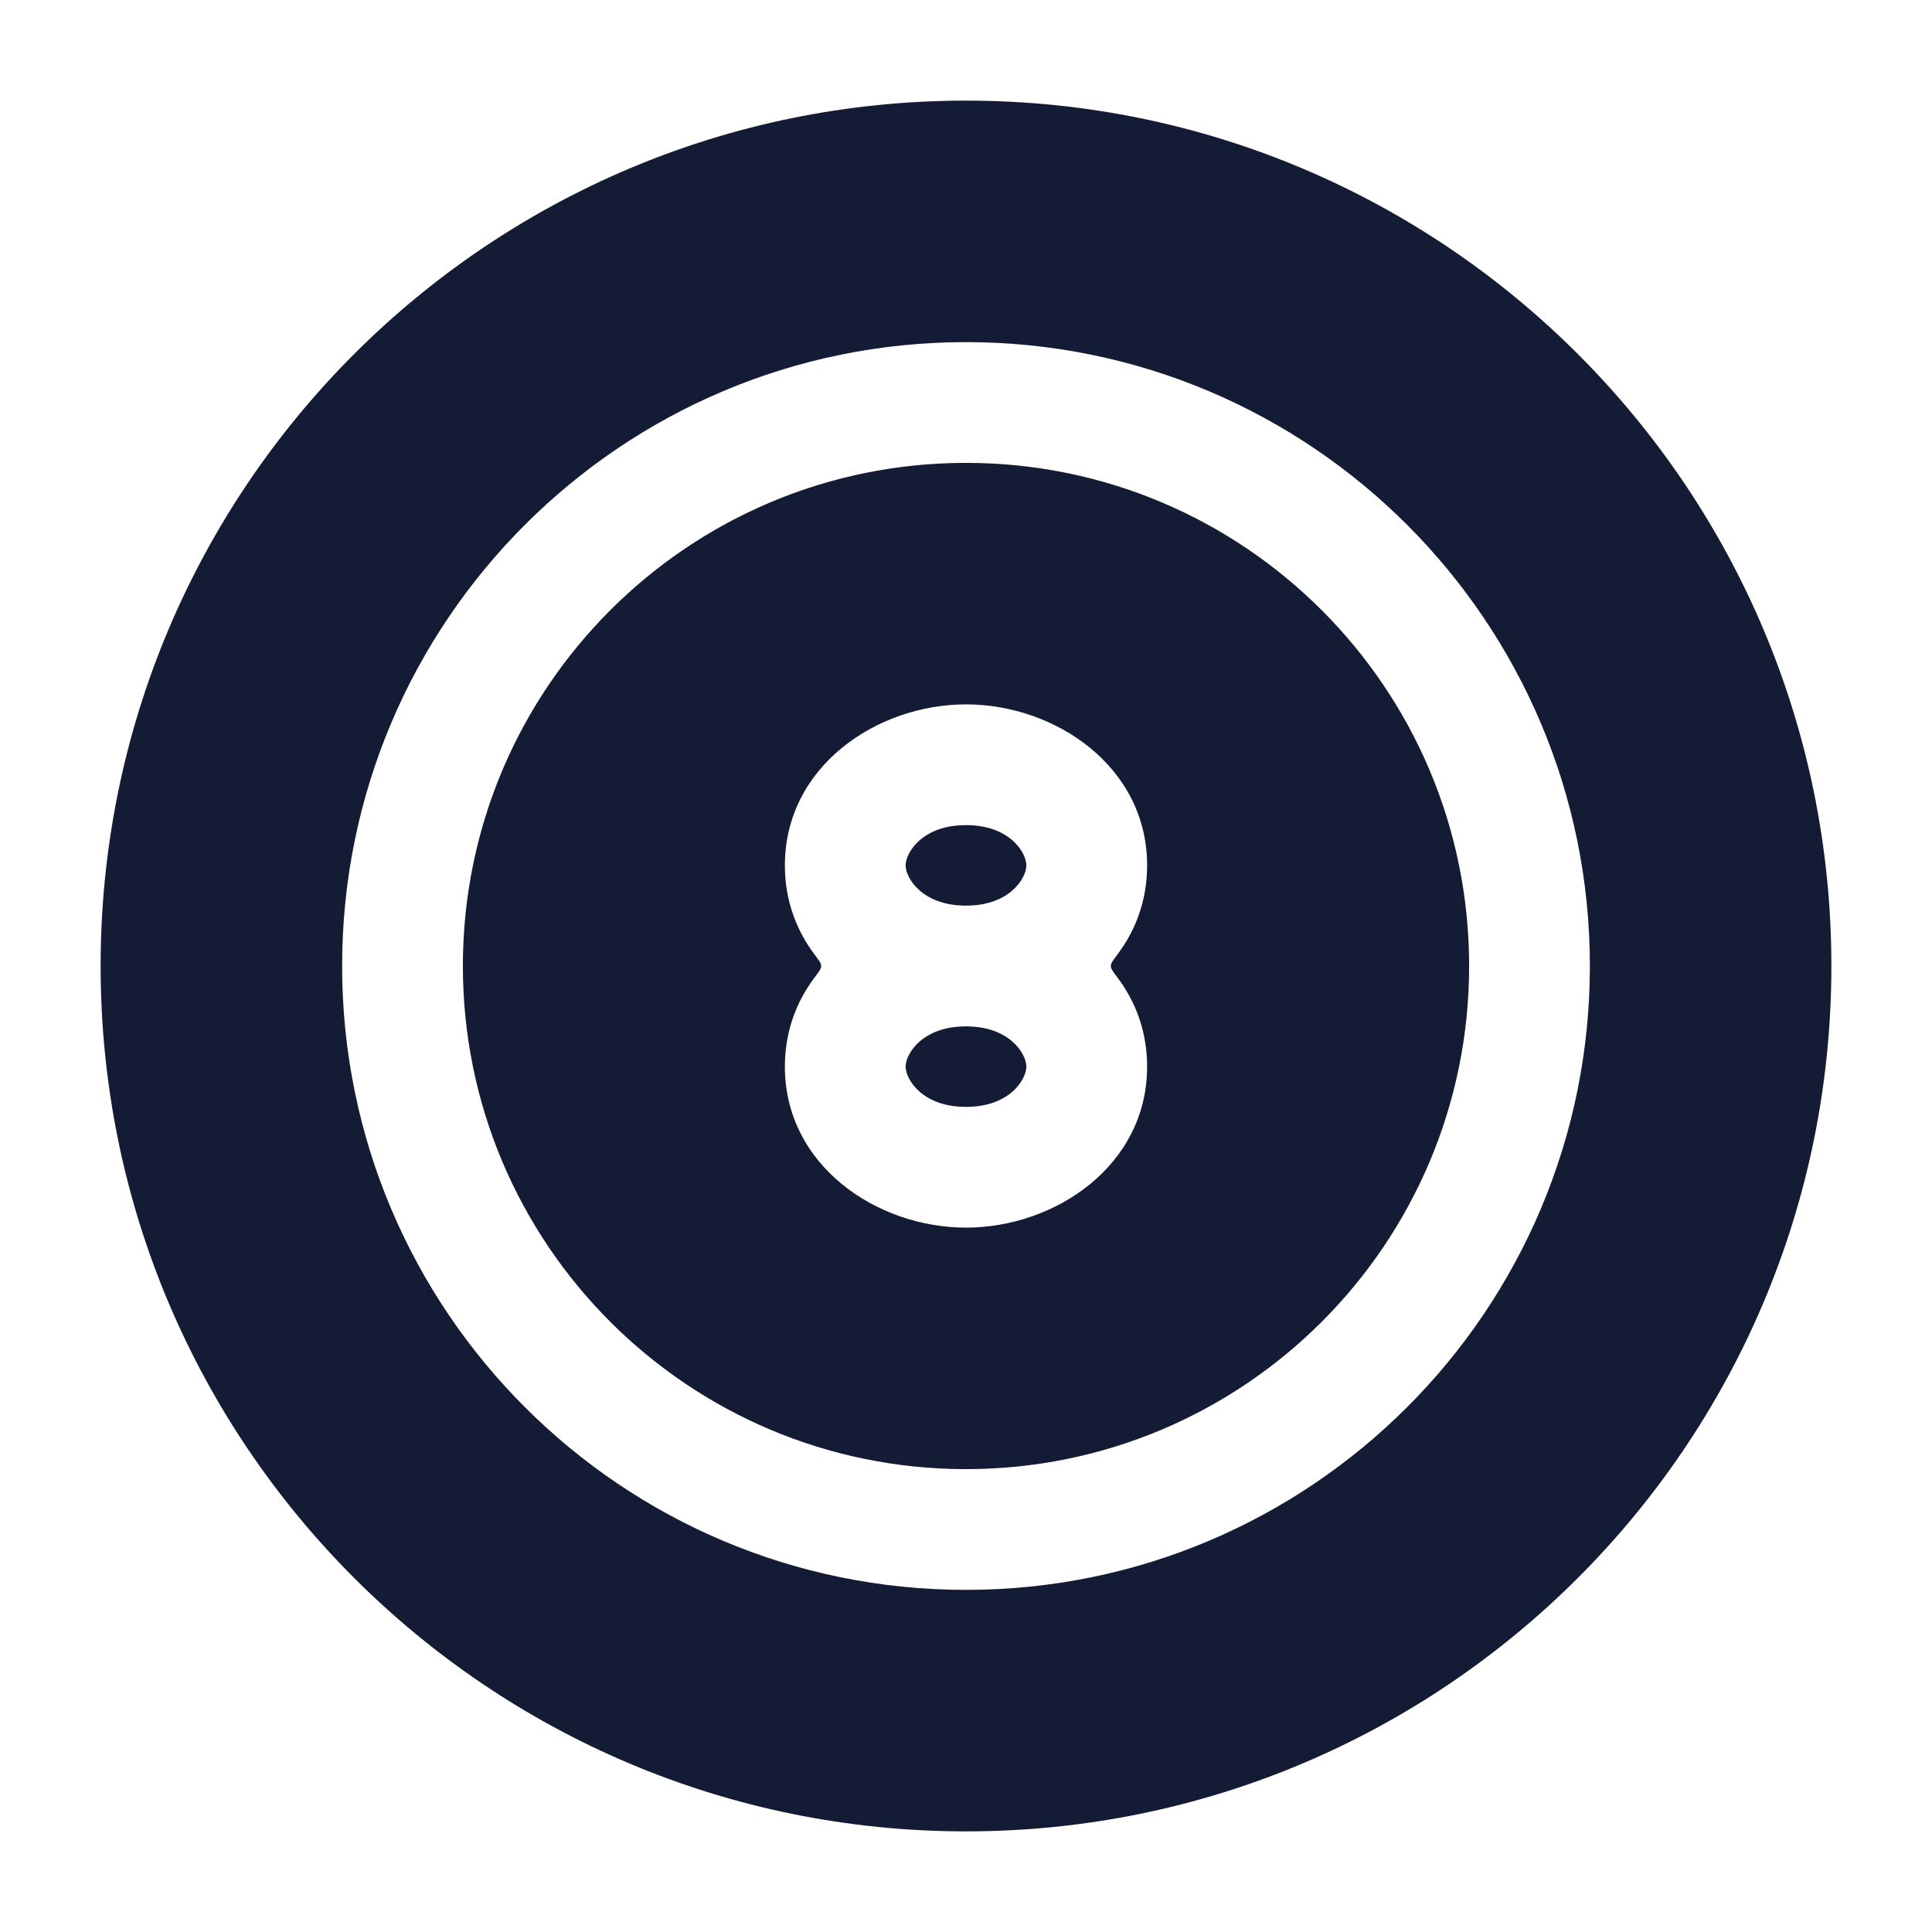 <svg width="24" height="24" viewBox="0 0 24 24" fill="none" xmlns="http://www.w3.org/2000/svg">
<path fill-rule="evenodd" clip-rule="evenodd" d="M1.25 12C1.25 6.063 6.063 1.25 12 1.25C17.937 1.25 22.75 6.063 22.75 12C22.75 17.937 17.937 22.75 12 22.75C6.063 22.75 1.25 17.937 1.25 12ZM12 5.75C8.548 5.75 5.75 8.548 5.75 12C5.75 15.452 8.548 18.25 12 18.25C15.452 18.25 18.25 15.452 18.25 12C18.25 8.548 15.452 5.75 12 5.75ZM4.25 12C4.25 7.72 7.72 4.25 12 4.25C16.28 4.25 19.75 7.72 19.75 12C19.75 16.28 16.28 19.75 12 19.75C7.72 19.75 4.25 16.28 4.25 12ZM11.25 10.75C11.25 10.596 11.452 10.25 12 10.25C12.548 10.25 12.75 10.596 12.75 10.75C12.75 10.904 12.548 11.25 12 11.25C11.452 11.25 11.25 10.904 11.25 10.75ZM13.799 12C13.799 12.034 13.826 12.069 13.879 12.14C14.11 12.445 14.25 12.82 14.25 13.25C14.25 14.477 13.109 15.25 12 15.25C10.891 15.25 9.75 14.477 9.75 13.25C9.75 12.82 9.89 12.445 10.121 12.14L10.121 12.14C10.174 12.069 10.201 12.034 10.201 12C10.201 11.966 10.174 11.931 10.121 11.86L10.121 11.86C9.89 11.555 9.75 11.18 9.75 10.75C9.75 9.523 10.891 8.75 12 8.75C13.109 8.75 14.25 9.523 14.25 10.75C14.25 11.18 14.11 11.555 13.879 11.86L13.879 11.86C13.826 11.931 13.799 11.966 13.799 12ZM11.25 13.25C11.25 13.096 11.452 12.75 12 12.75C12.548 12.75 12.75 13.096 12.75 13.25C12.75 13.404 12.548 13.75 12 13.75C11.452 13.75 11.25 13.404 11.25 13.25Z" fill="#141B34"/>
</svg>
